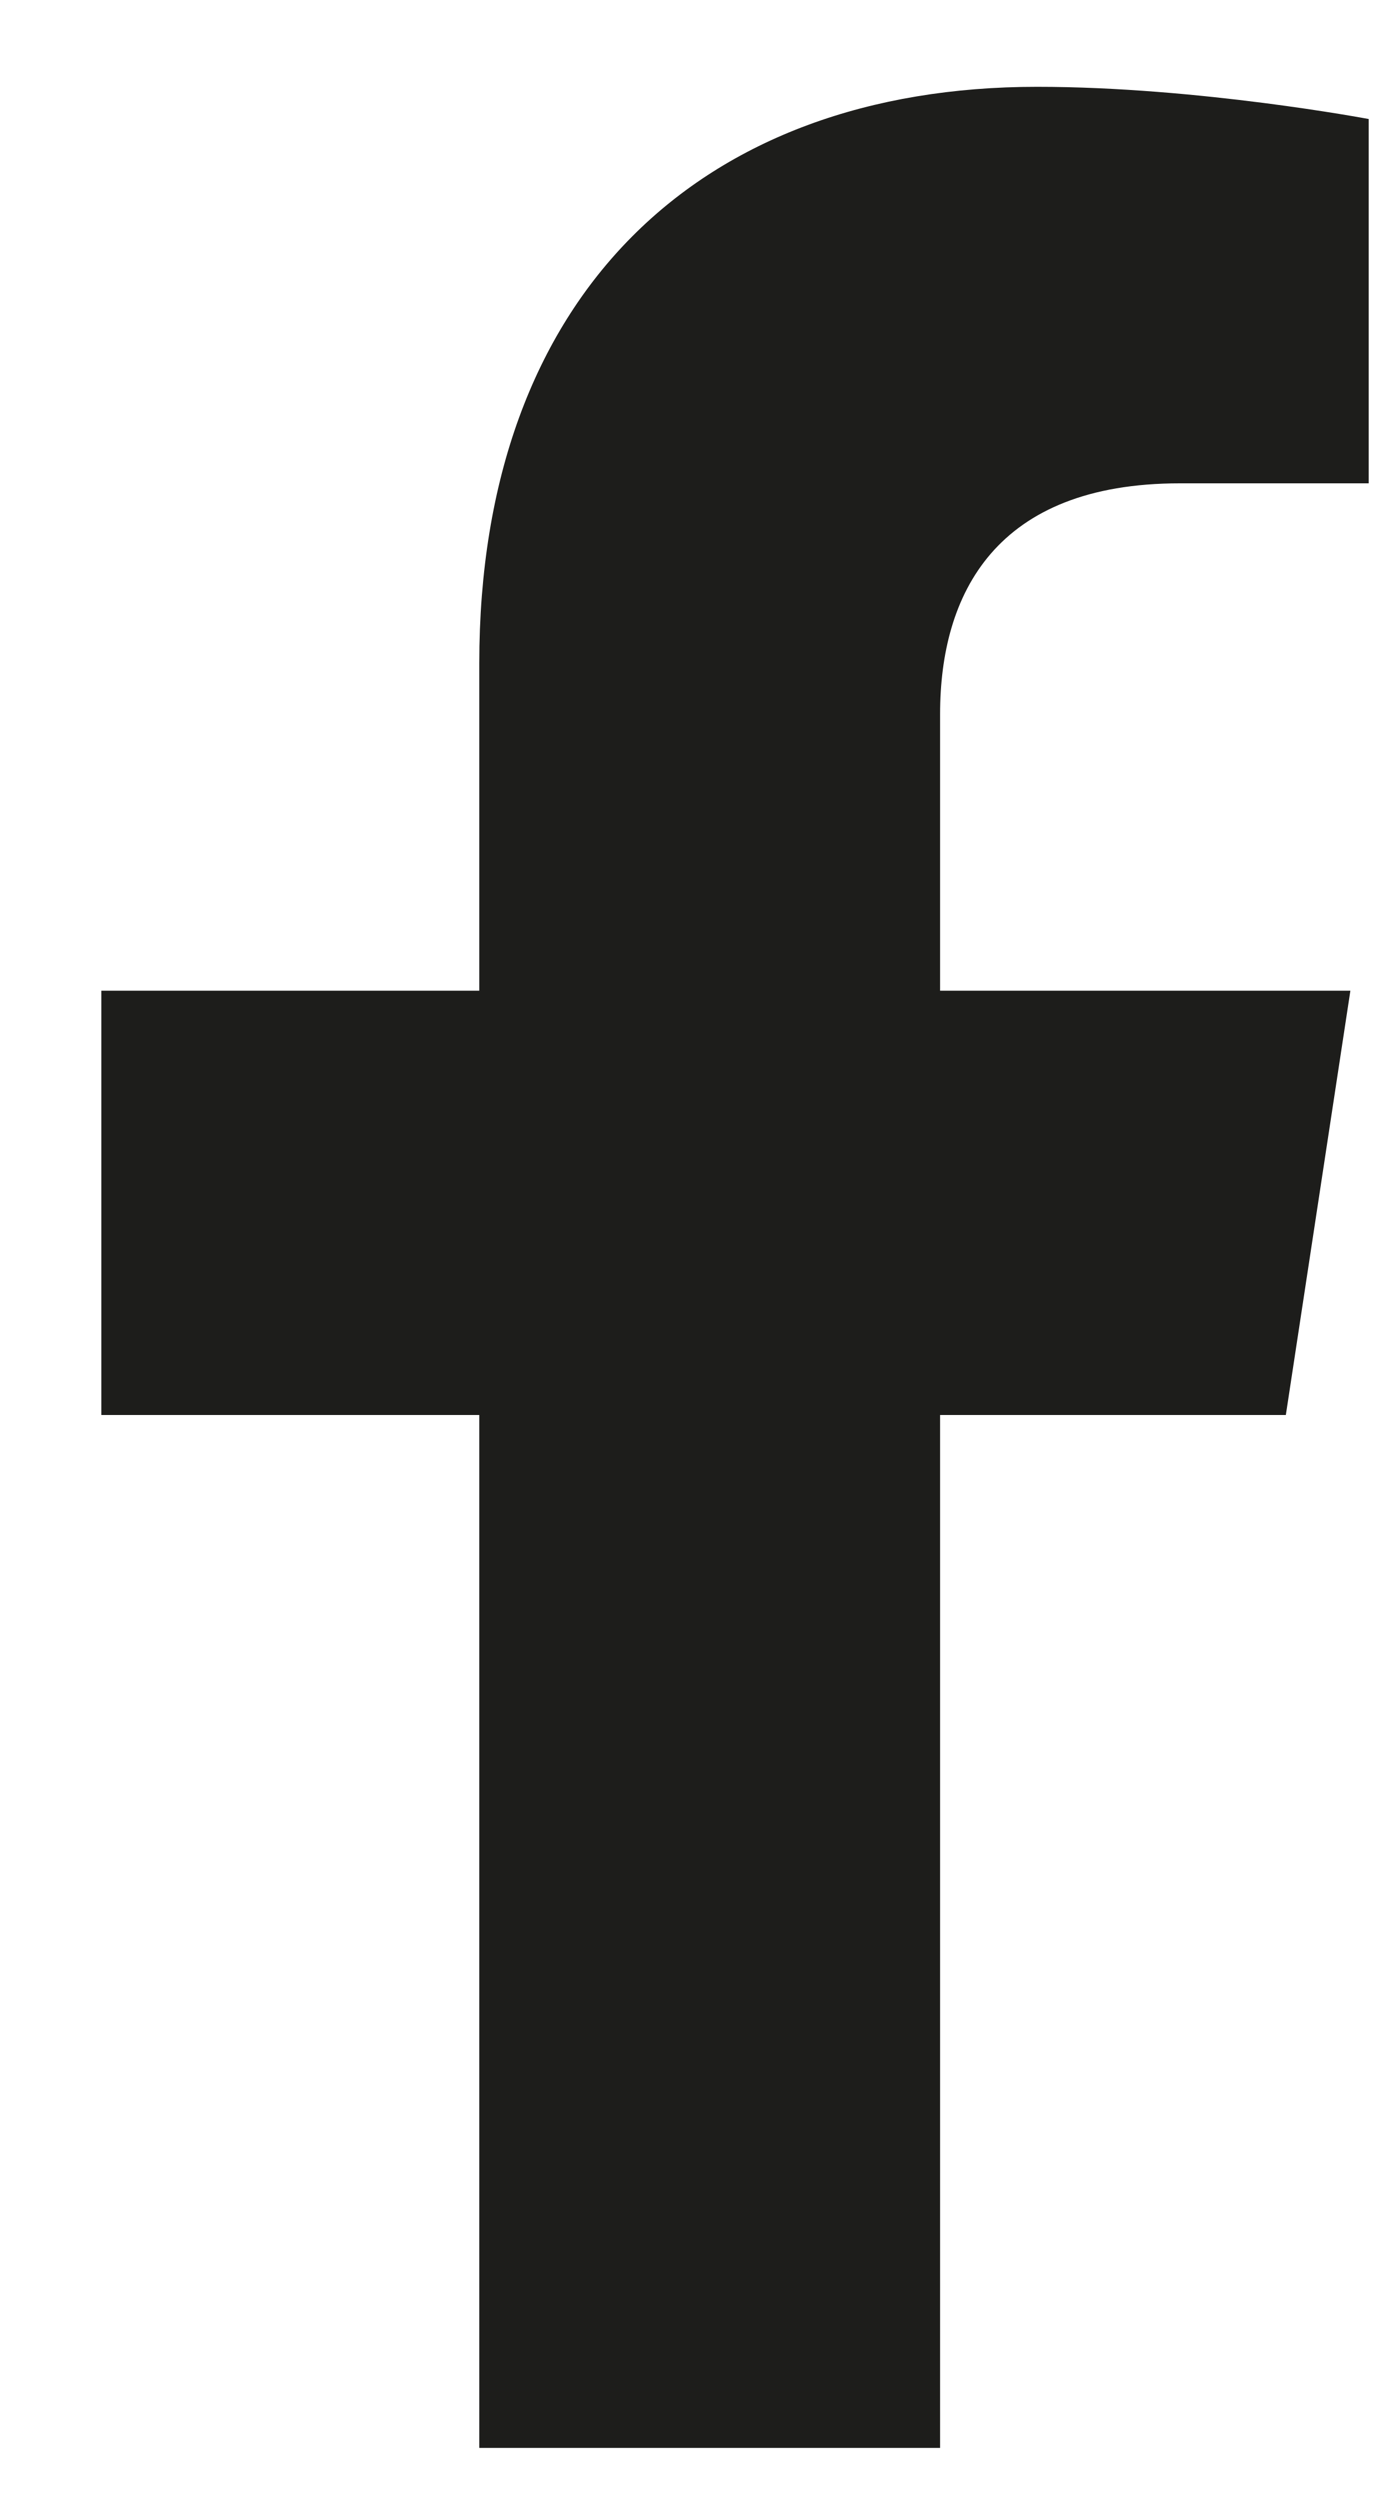 <?xml version="1.0" encoding="UTF-8"?>
<svg xmlns="http://www.w3.org/2000/svg" width="10" height="18" viewBox="0 0 10 18" fill="none">
  <path d="M9.264 10.188H6.773V17.625H3.453V10.188H0.73V7.133H3.453V4.775C3.453 2.119 5.047 0.625 7.471 0.625C8.633 0.625 9.861 0.857 9.861 0.857V3.48H8.5C7.172 3.48 6.773 4.277 6.773 5.141V7.133H9.729L9.264 10.188Z" fill="#1D1D1B"></path>
</svg>
